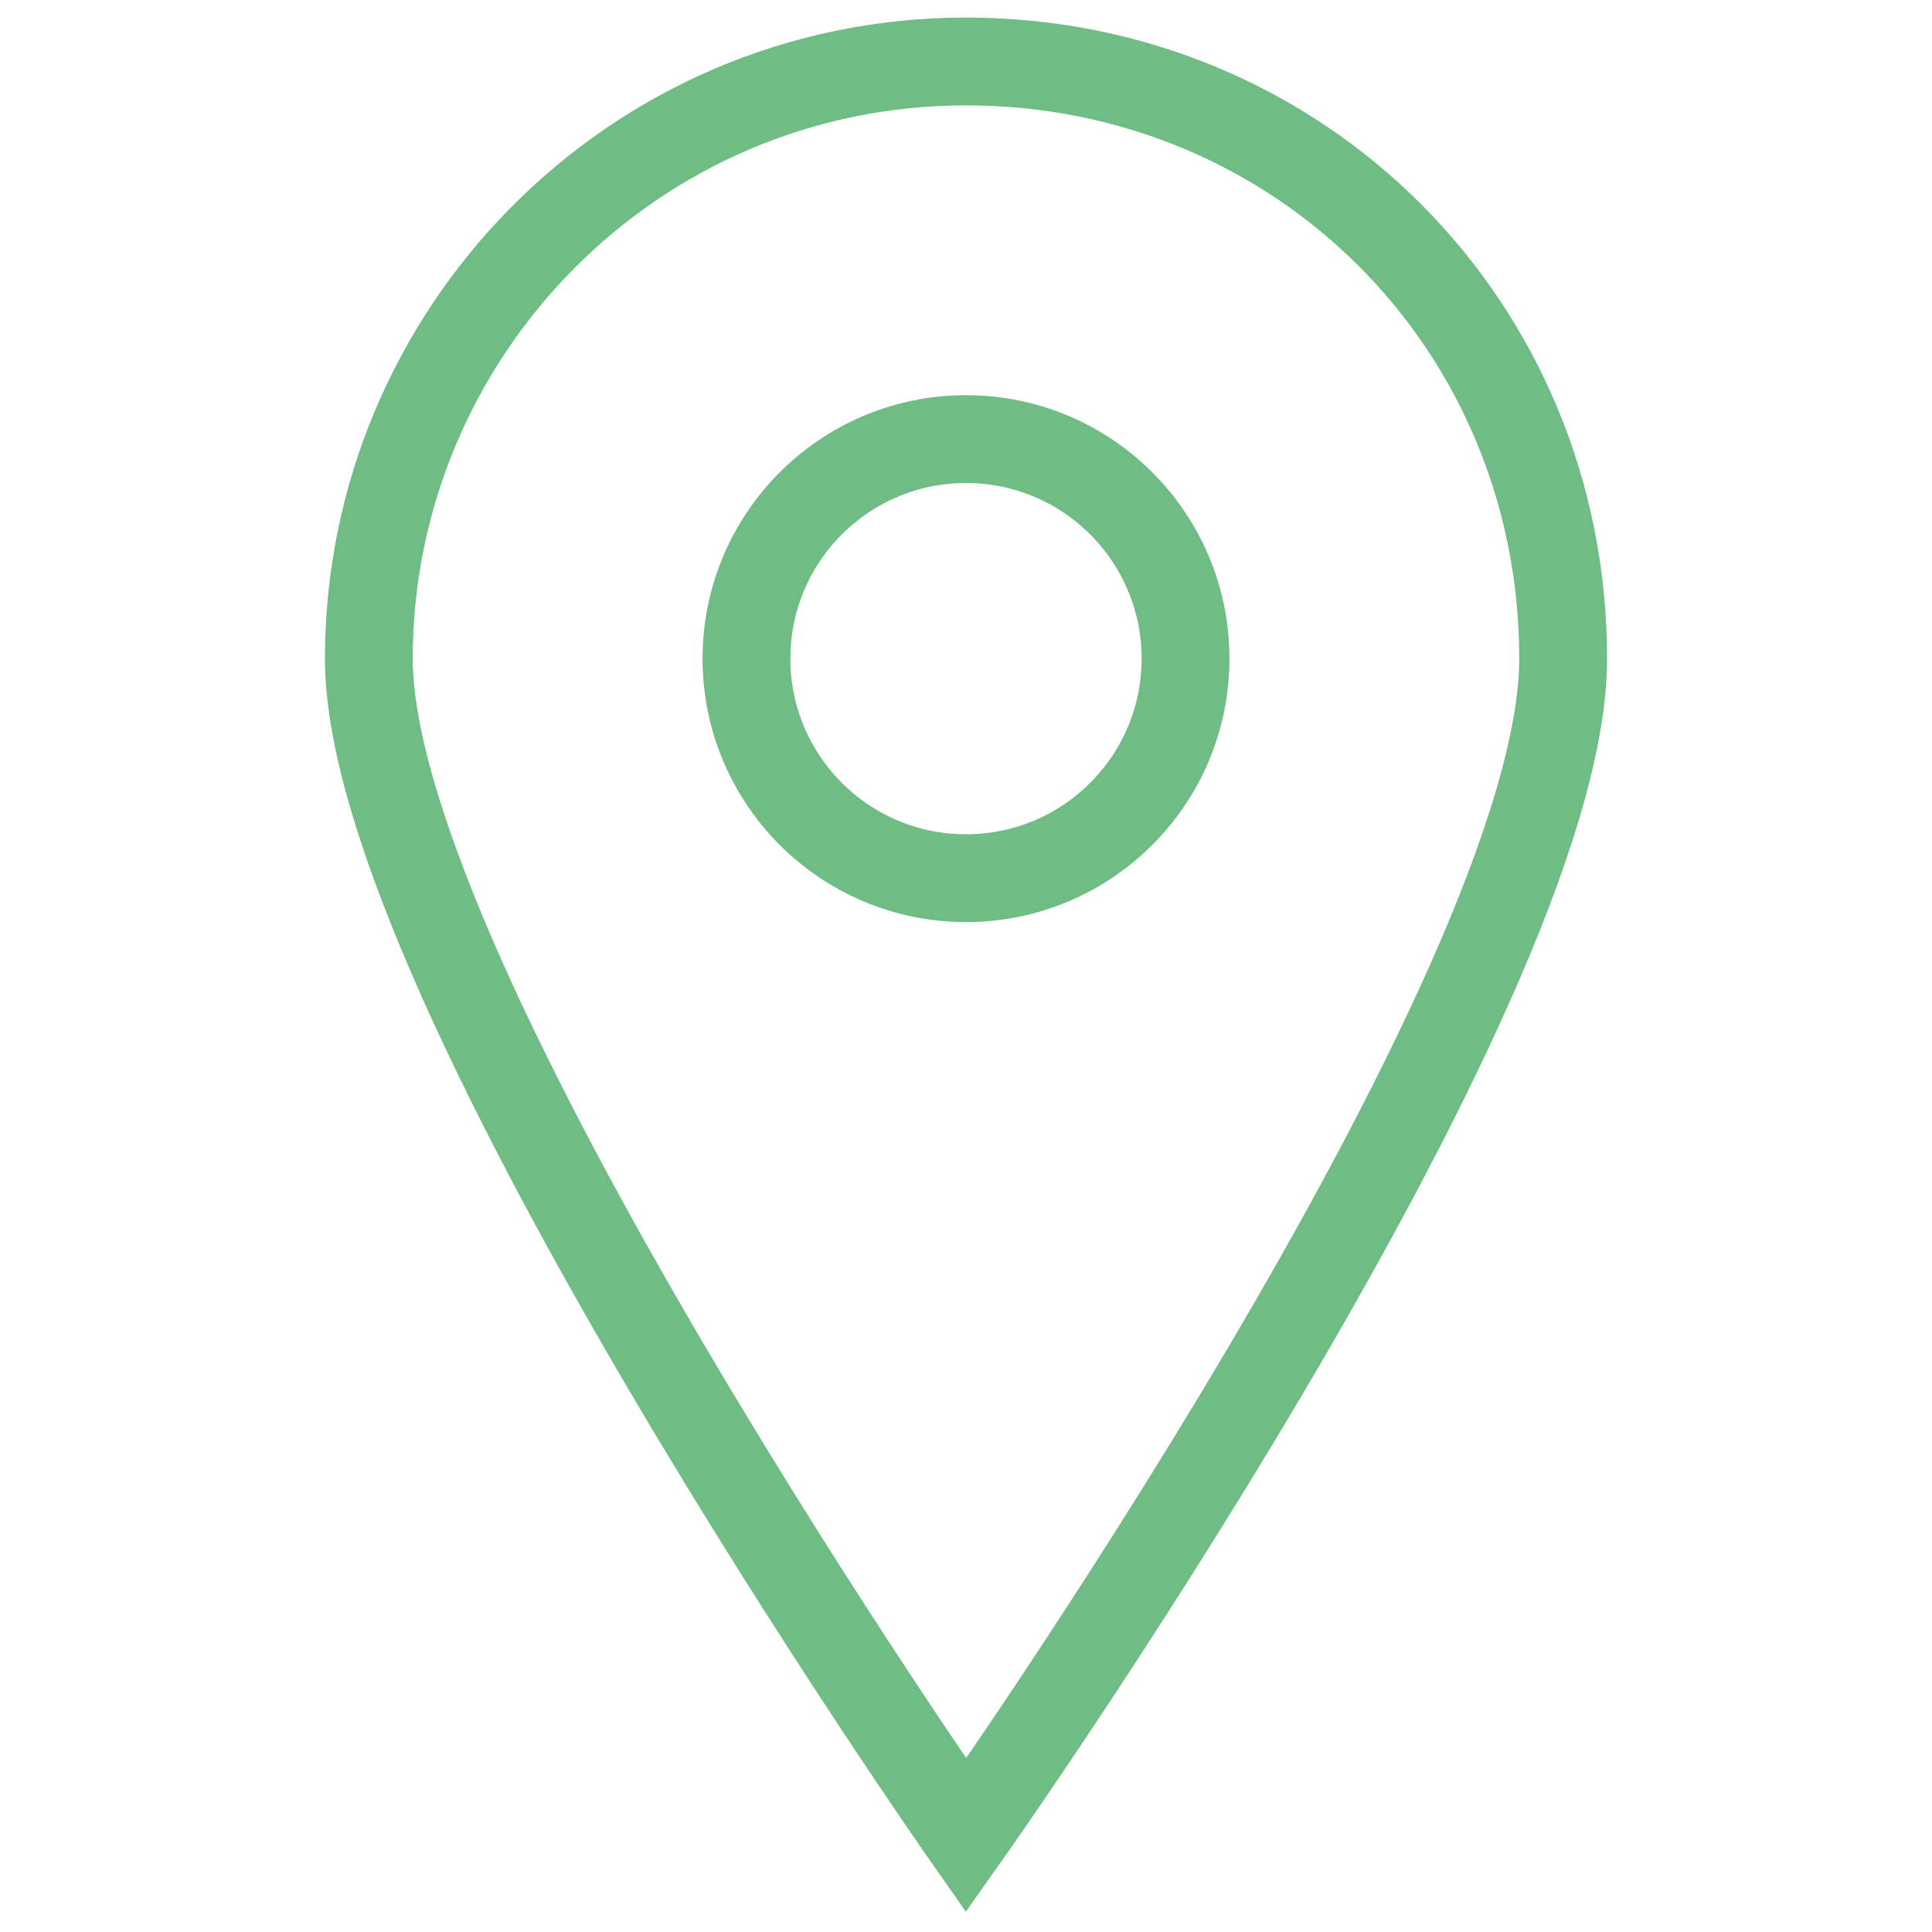 <svg version="1.1" id="Layer_1" xmlns="http://www.w3.org/2000/svg" x="0" y="0" viewBox="0 0 22 22" xml:space="preserve"><style>.st0{fill:none;stroke:#6fbc85}</style><g transform="translate(5 1)"><path class="st0" d="M6 19.9S-.8 10.2-.8 6.5 2.2-.3 6-.3s6.8 3 6.8 6.8S6 19.9 6 19.9z"/><circle class="st0" cx="6" cy="6.5" r="2.5"/></g></svg>